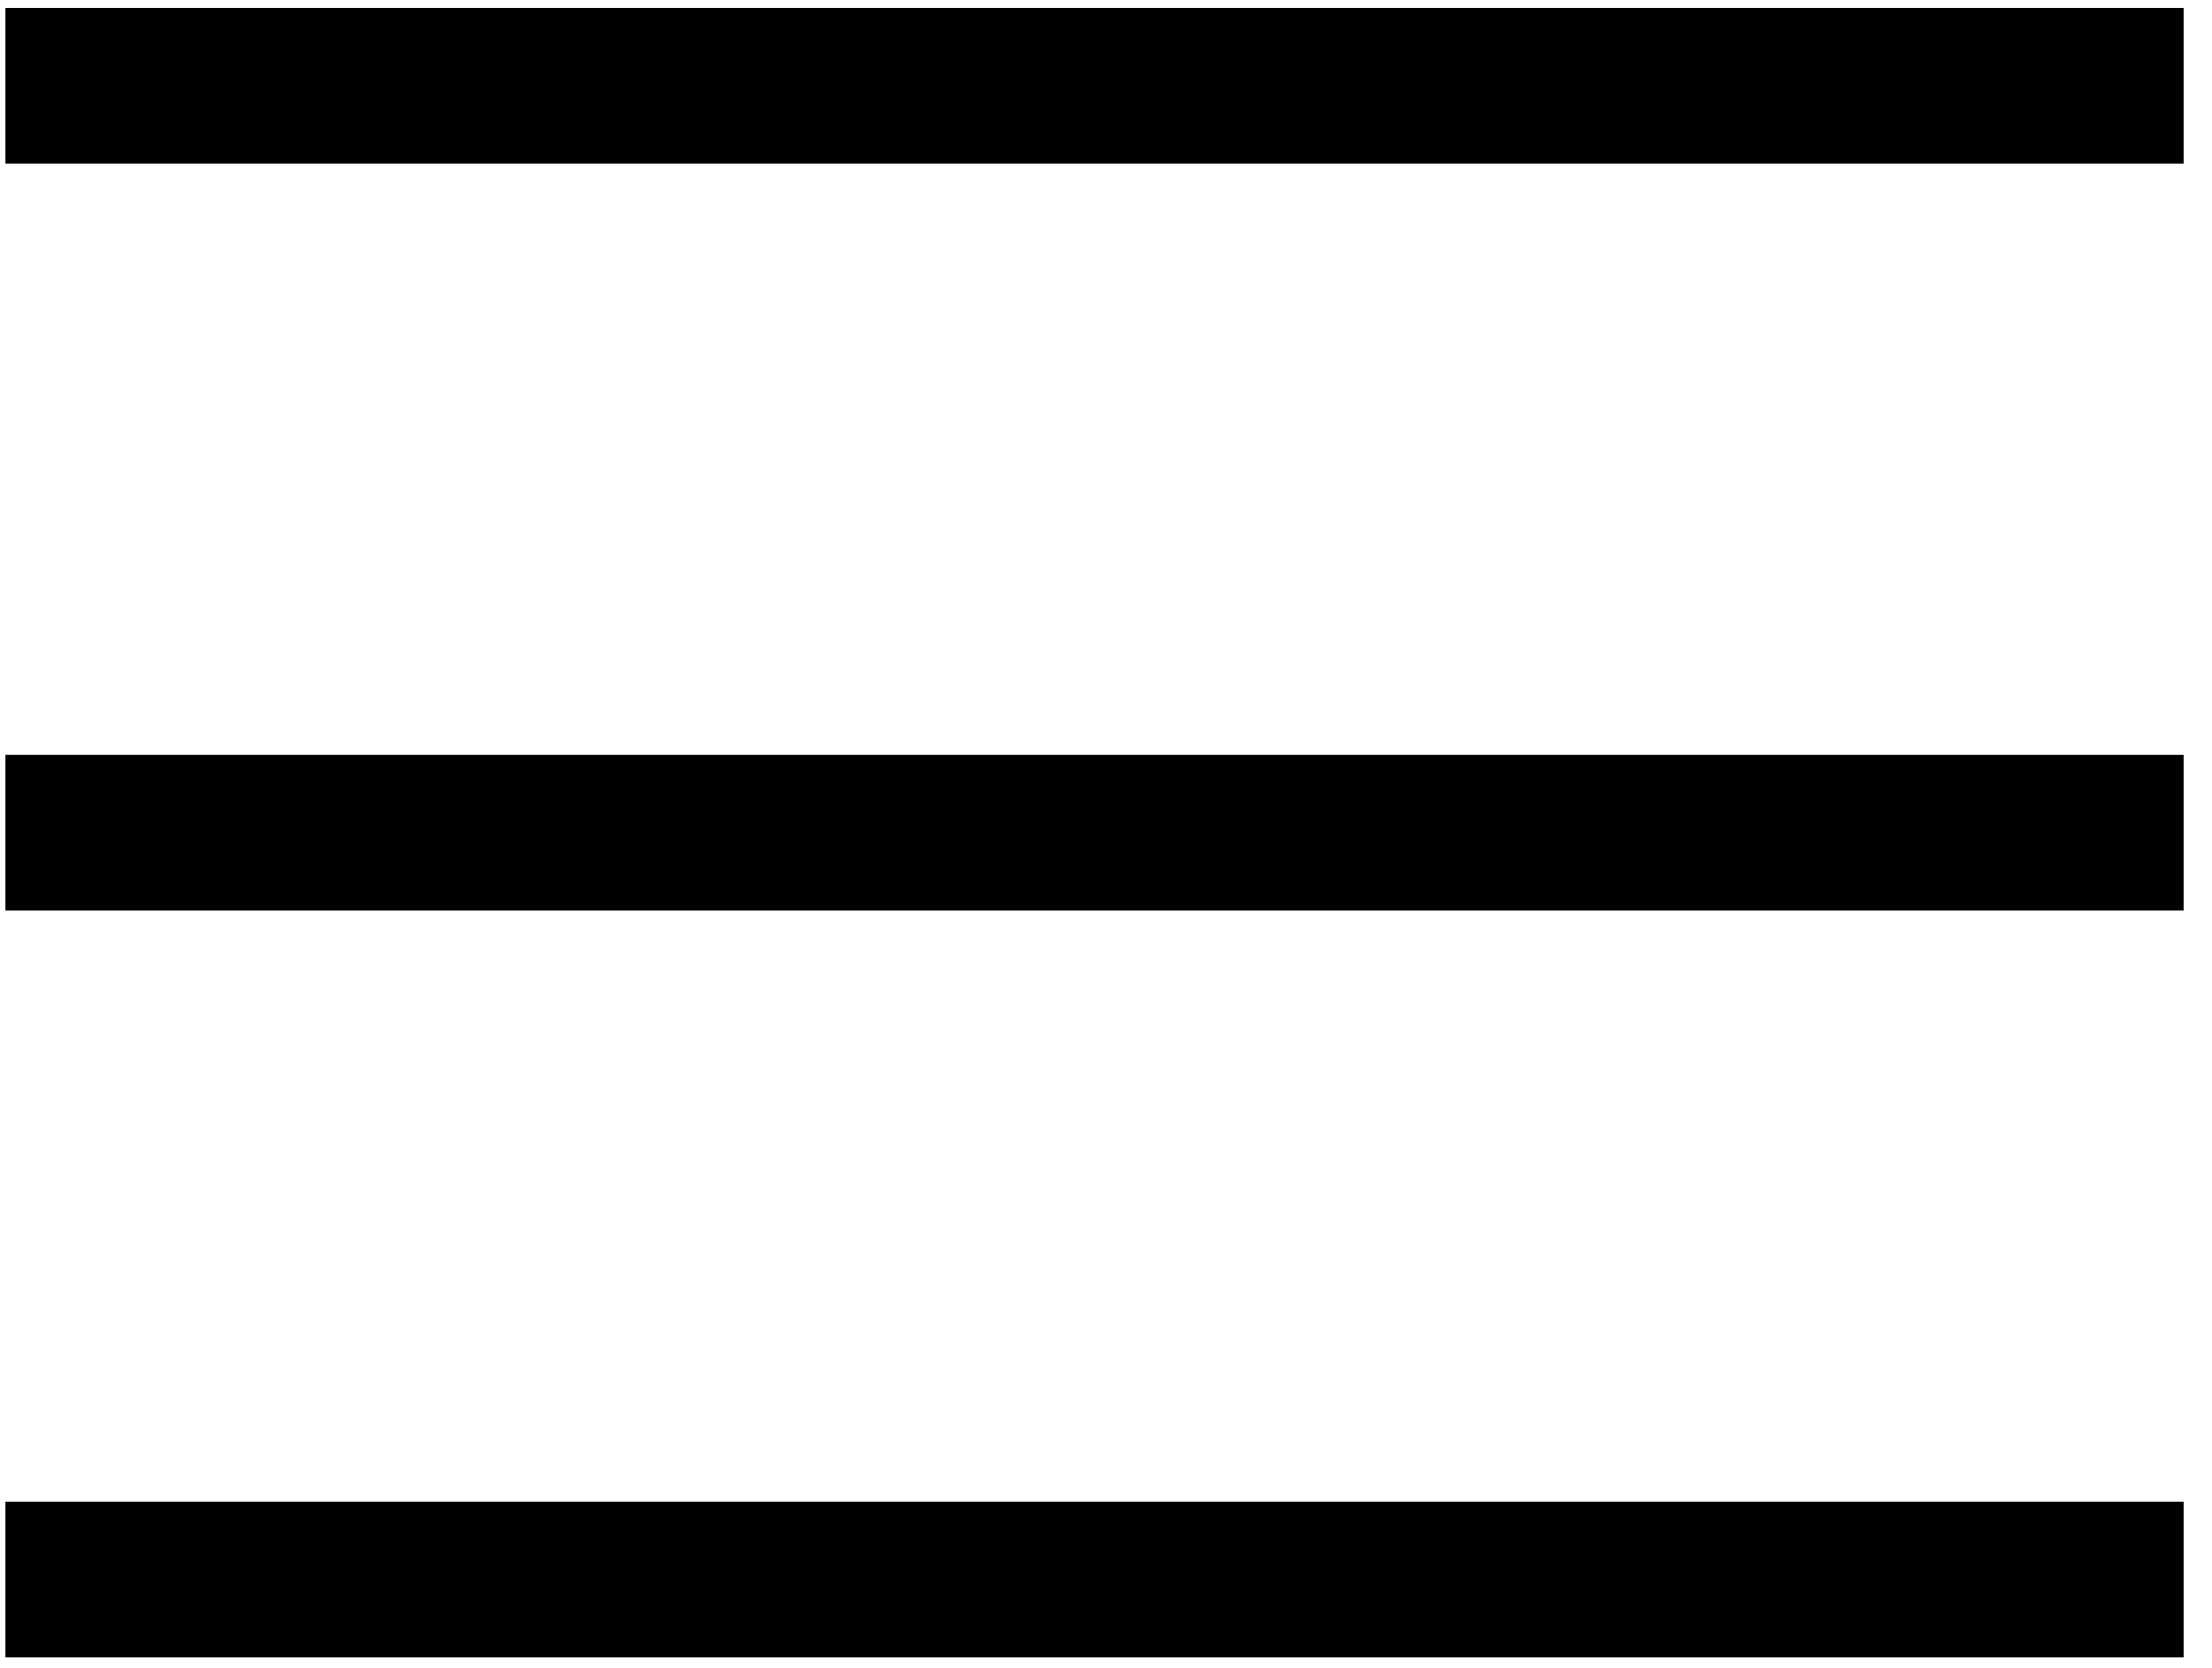 <svg width="65" height="49" viewBox="0 0 65 49" fill="none" xmlns="http://www.w3.org/2000/svg">
<rect x="0.159" y="0.234" width="64.008" height="4.572" fill="black"/>
<rect x="0.159" y="22.179" width="64.008" height="4.572" fill="black"/>
<rect x="0.159" y="44.125" width="64.008" height="4.572" fill="black"/>
</svg>
